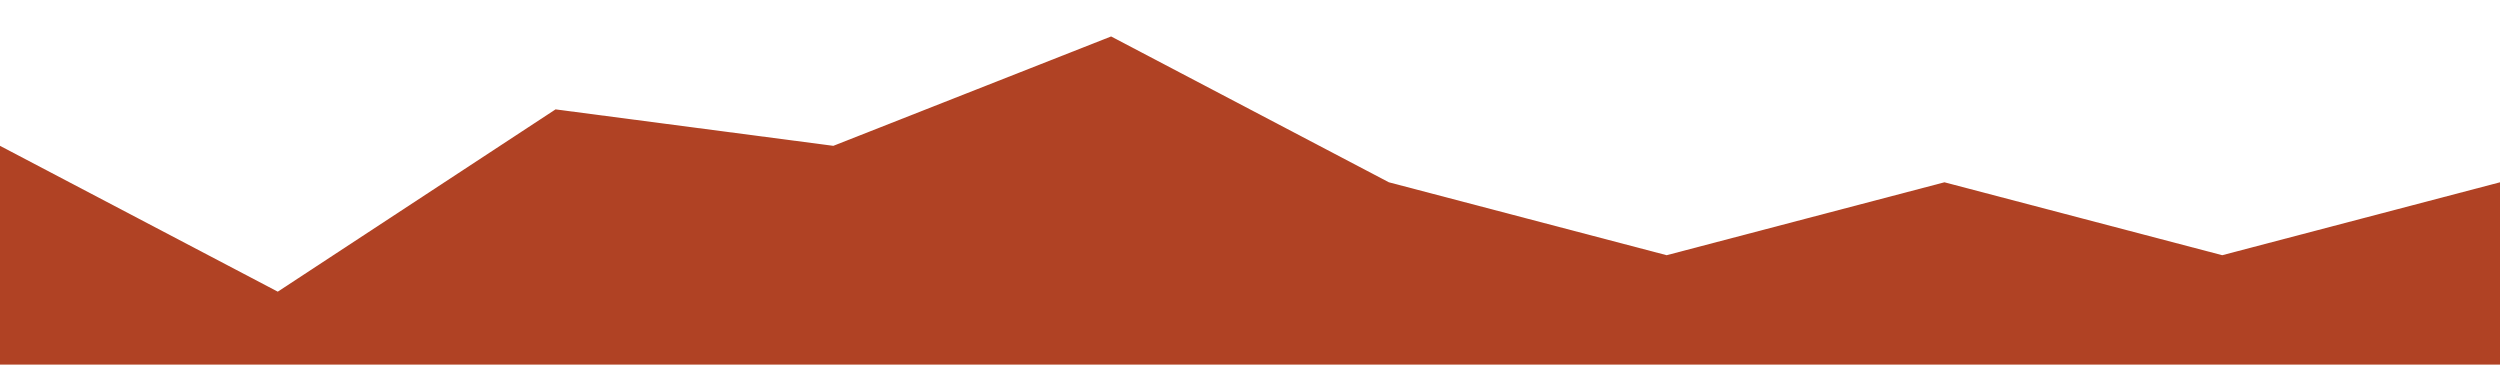 <?xml version="1.0" encoding="UTF-8" standalone="no"?> <svg xmlns:xlink="http://www.w3.org/1999/xlink" xmlns="http://www.w3.org/2000/svg" id="wave" style="transform:rotate(0deg); transition: 0.3s" viewBox="0 0 1440 210" version="1.1"><defs><linearGradient id="sw-gradient-0" x1="0" x2="0" y1="1" y2="0"><stop stop-color="rgba(176, 66, 36, 1)" offset="0%"></stop><stop stop-color="rgba(176, 66, 36, 1)" offset="100%"></stop></linearGradient></defs><path style="transform:translate(0, 0px); opacity:1" fill="url(#sw-gradient-0)" d="M0,84L160,168L320,63L480,84L640,21L800,105L960,147L1120,105L1280,147L1440,105L1600,63L1760,63L1920,21L2080,63L2240,105L2400,21L2560,105L2720,147L2880,147L3040,105L3200,0L3360,126L3520,0L3680,0L3840,42L3840,210L3680,210L3520,210L3360,210L3200,210L3040,210L2880,210L2720,210L2560,210L2400,210L2240,210L2080,210L1920,210L1760,210L1600,210L1440,210L1280,210L1120,210L960,210L800,210L640,210L480,210L320,210L160,210L0,210Z"></path></svg> 